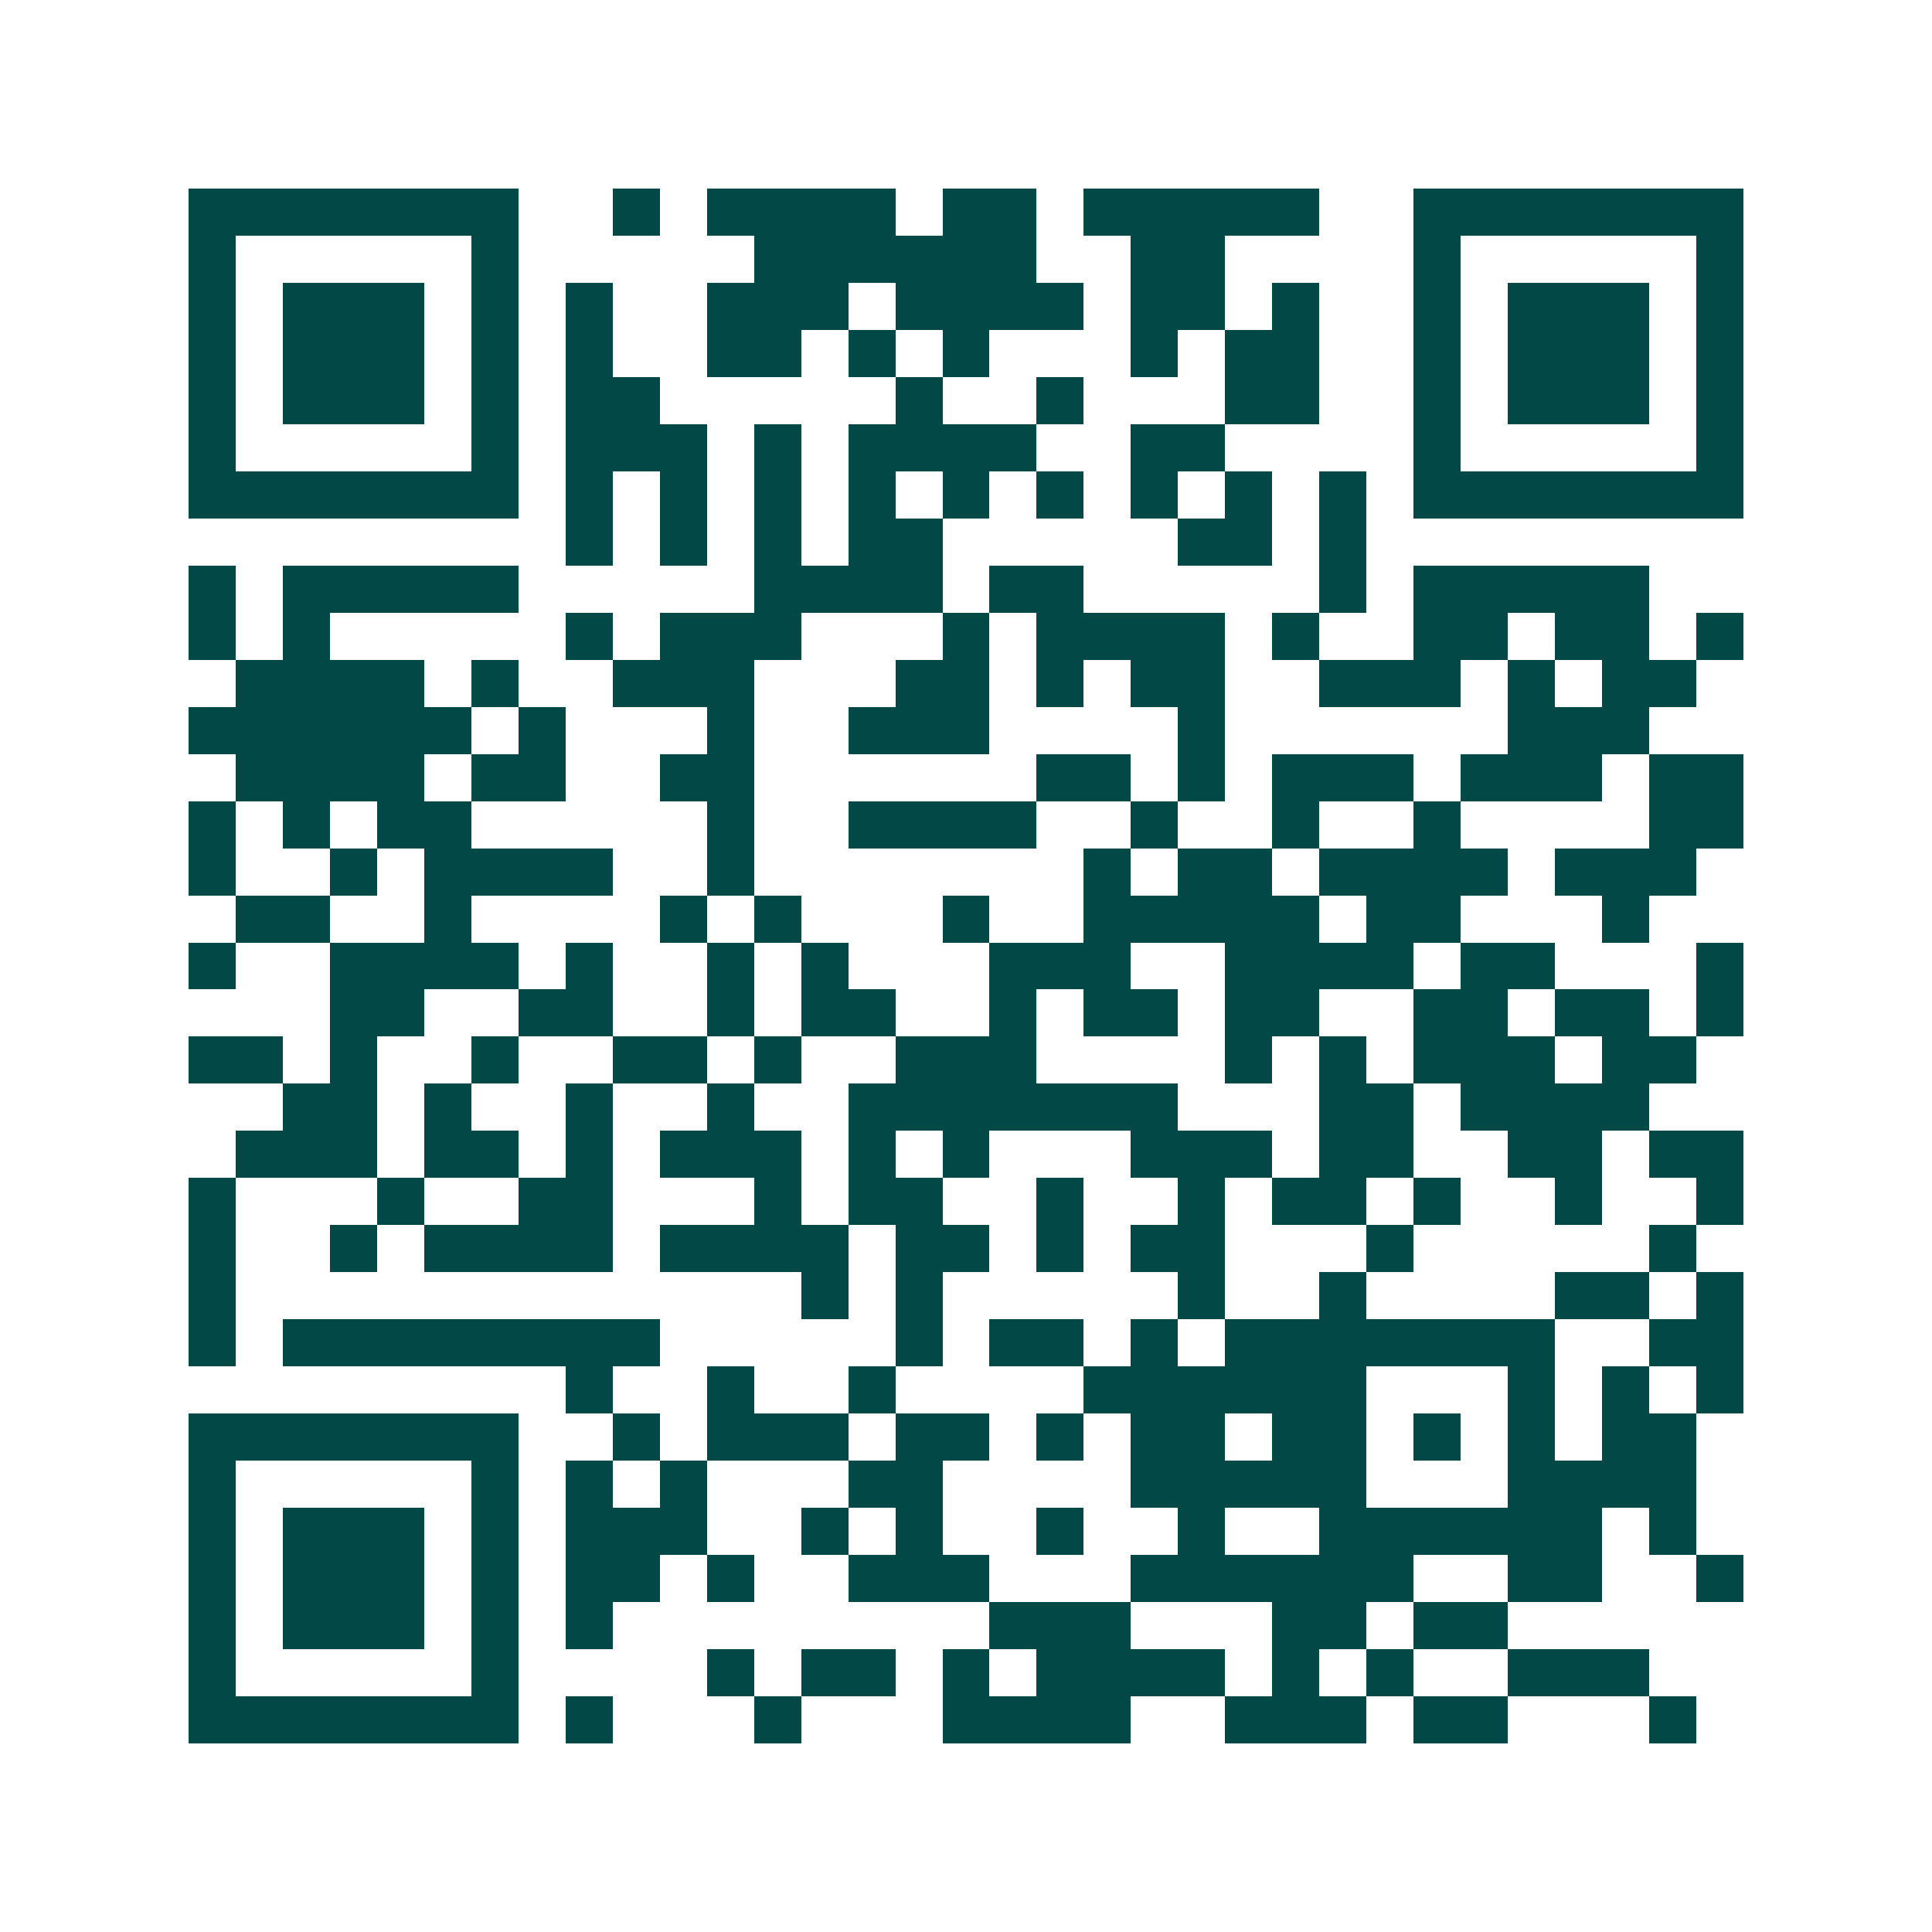 <svg xmlns="http://www.w3.org/2000/svg" width="200" height="200" viewBox="0 0 41 41" shape-rendering="crispEdges"><path fill="#ffffff" d="M0 0h41v41H0z"/><path stroke="#014847" d="M4 4.5h7m2 0h1m1 0h4m1 0h2m1 0h5m2 0h7M4 5.5h1m5 0h1m5 0h6m2 0h2m4 0h1m5 0h1M4 6.5h1m1 0h3m1 0h1m1 0h1m2 0h3m1 0h4m1 0h2m1 0h1m2 0h1m1 0h3m1 0h1M4 7.5h1m1 0h3m1 0h1m1 0h1m2 0h2m1 0h1m1 0h1m3 0h1m1 0h2m2 0h1m1 0h3m1 0h1M4 8.5h1m1 0h3m1 0h1m1 0h2m5 0h1m2 0h1m3 0h2m2 0h1m1 0h3m1 0h1M4 9.5h1m5 0h1m1 0h3m1 0h1m1 0h4m2 0h2m4 0h1m5 0h1M4 10.5h7m1 0h1m1 0h1m1 0h1m1 0h1m1 0h1m1 0h1m1 0h1m1 0h1m1 0h1m1 0h7M12 11.5h1m1 0h1m1 0h1m1 0h2m5 0h2m1 0h1M4 12.5h1m1 0h5m5 0h4m1 0h2m5 0h1m1 0h5M4 13.5h1m1 0h1m5 0h1m1 0h3m3 0h1m1 0h4m1 0h1m2 0h2m1 0h2m1 0h1M5 14.5h4m1 0h1m2 0h3m3 0h2m1 0h1m1 0h2m2 0h3m1 0h1m1 0h2M4 15.5h6m1 0h1m3 0h1m2 0h3m4 0h1m6 0h3M5 16.5h4m1 0h2m2 0h2m6 0h2m1 0h1m1 0h3m1 0h3m1 0h2M4 17.5h1m1 0h1m1 0h2m5 0h1m2 0h4m2 0h1m2 0h1m2 0h1m4 0h2M4 18.5h1m2 0h1m1 0h4m2 0h1m7 0h1m1 0h2m1 0h4m1 0h3M5 19.5h2m2 0h1m4 0h1m1 0h1m3 0h1m2 0h5m1 0h2m3 0h1M4 20.5h1m2 0h4m1 0h1m2 0h1m1 0h1m3 0h3m2 0h4m1 0h2m3 0h1M7 21.5h2m2 0h2m2 0h1m1 0h2m2 0h1m1 0h2m1 0h2m2 0h2m1 0h2m1 0h1M4 22.5h2m1 0h1m2 0h1m2 0h2m1 0h1m2 0h3m4 0h1m1 0h1m1 0h3m1 0h2M6 23.5h2m1 0h1m2 0h1m2 0h1m2 0h7m3 0h2m1 0h4M5 24.5h3m1 0h2m1 0h1m1 0h3m1 0h1m1 0h1m3 0h3m1 0h2m2 0h2m1 0h2M4 25.5h1m3 0h1m2 0h2m3 0h1m1 0h2m2 0h1m2 0h1m1 0h2m1 0h1m2 0h1m2 0h1M4 26.5h1m2 0h1m1 0h4m1 0h4m1 0h2m1 0h1m1 0h2m3 0h1m5 0h1M4 27.5h1m12 0h1m1 0h1m5 0h1m2 0h1m4 0h2m1 0h1M4 28.5h1m1 0h8m5 0h1m1 0h2m1 0h1m1 0h7m2 0h2M12 29.5h1m2 0h1m2 0h1m4 0h6m3 0h1m1 0h1m1 0h1M4 30.5h7m2 0h1m1 0h3m1 0h2m1 0h1m1 0h2m1 0h2m1 0h1m1 0h1m1 0h2M4 31.5h1m5 0h1m1 0h1m1 0h1m3 0h2m4 0h5m3 0h4M4 32.5h1m1 0h3m1 0h1m1 0h3m2 0h1m1 0h1m2 0h1m2 0h1m2 0h6m1 0h1M4 33.5h1m1 0h3m1 0h1m1 0h2m1 0h1m2 0h3m3 0h6m2 0h2m2 0h1M4 34.5h1m1 0h3m1 0h1m1 0h1m8 0h3m3 0h2m1 0h2M4 35.5h1m5 0h1m4 0h1m1 0h2m1 0h1m1 0h4m1 0h1m1 0h1m2 0h3M4 36.5h7m1 0h1m3 0h1m3 0h4m2 0h3m1 0h2m3 0h1"/></svg>
